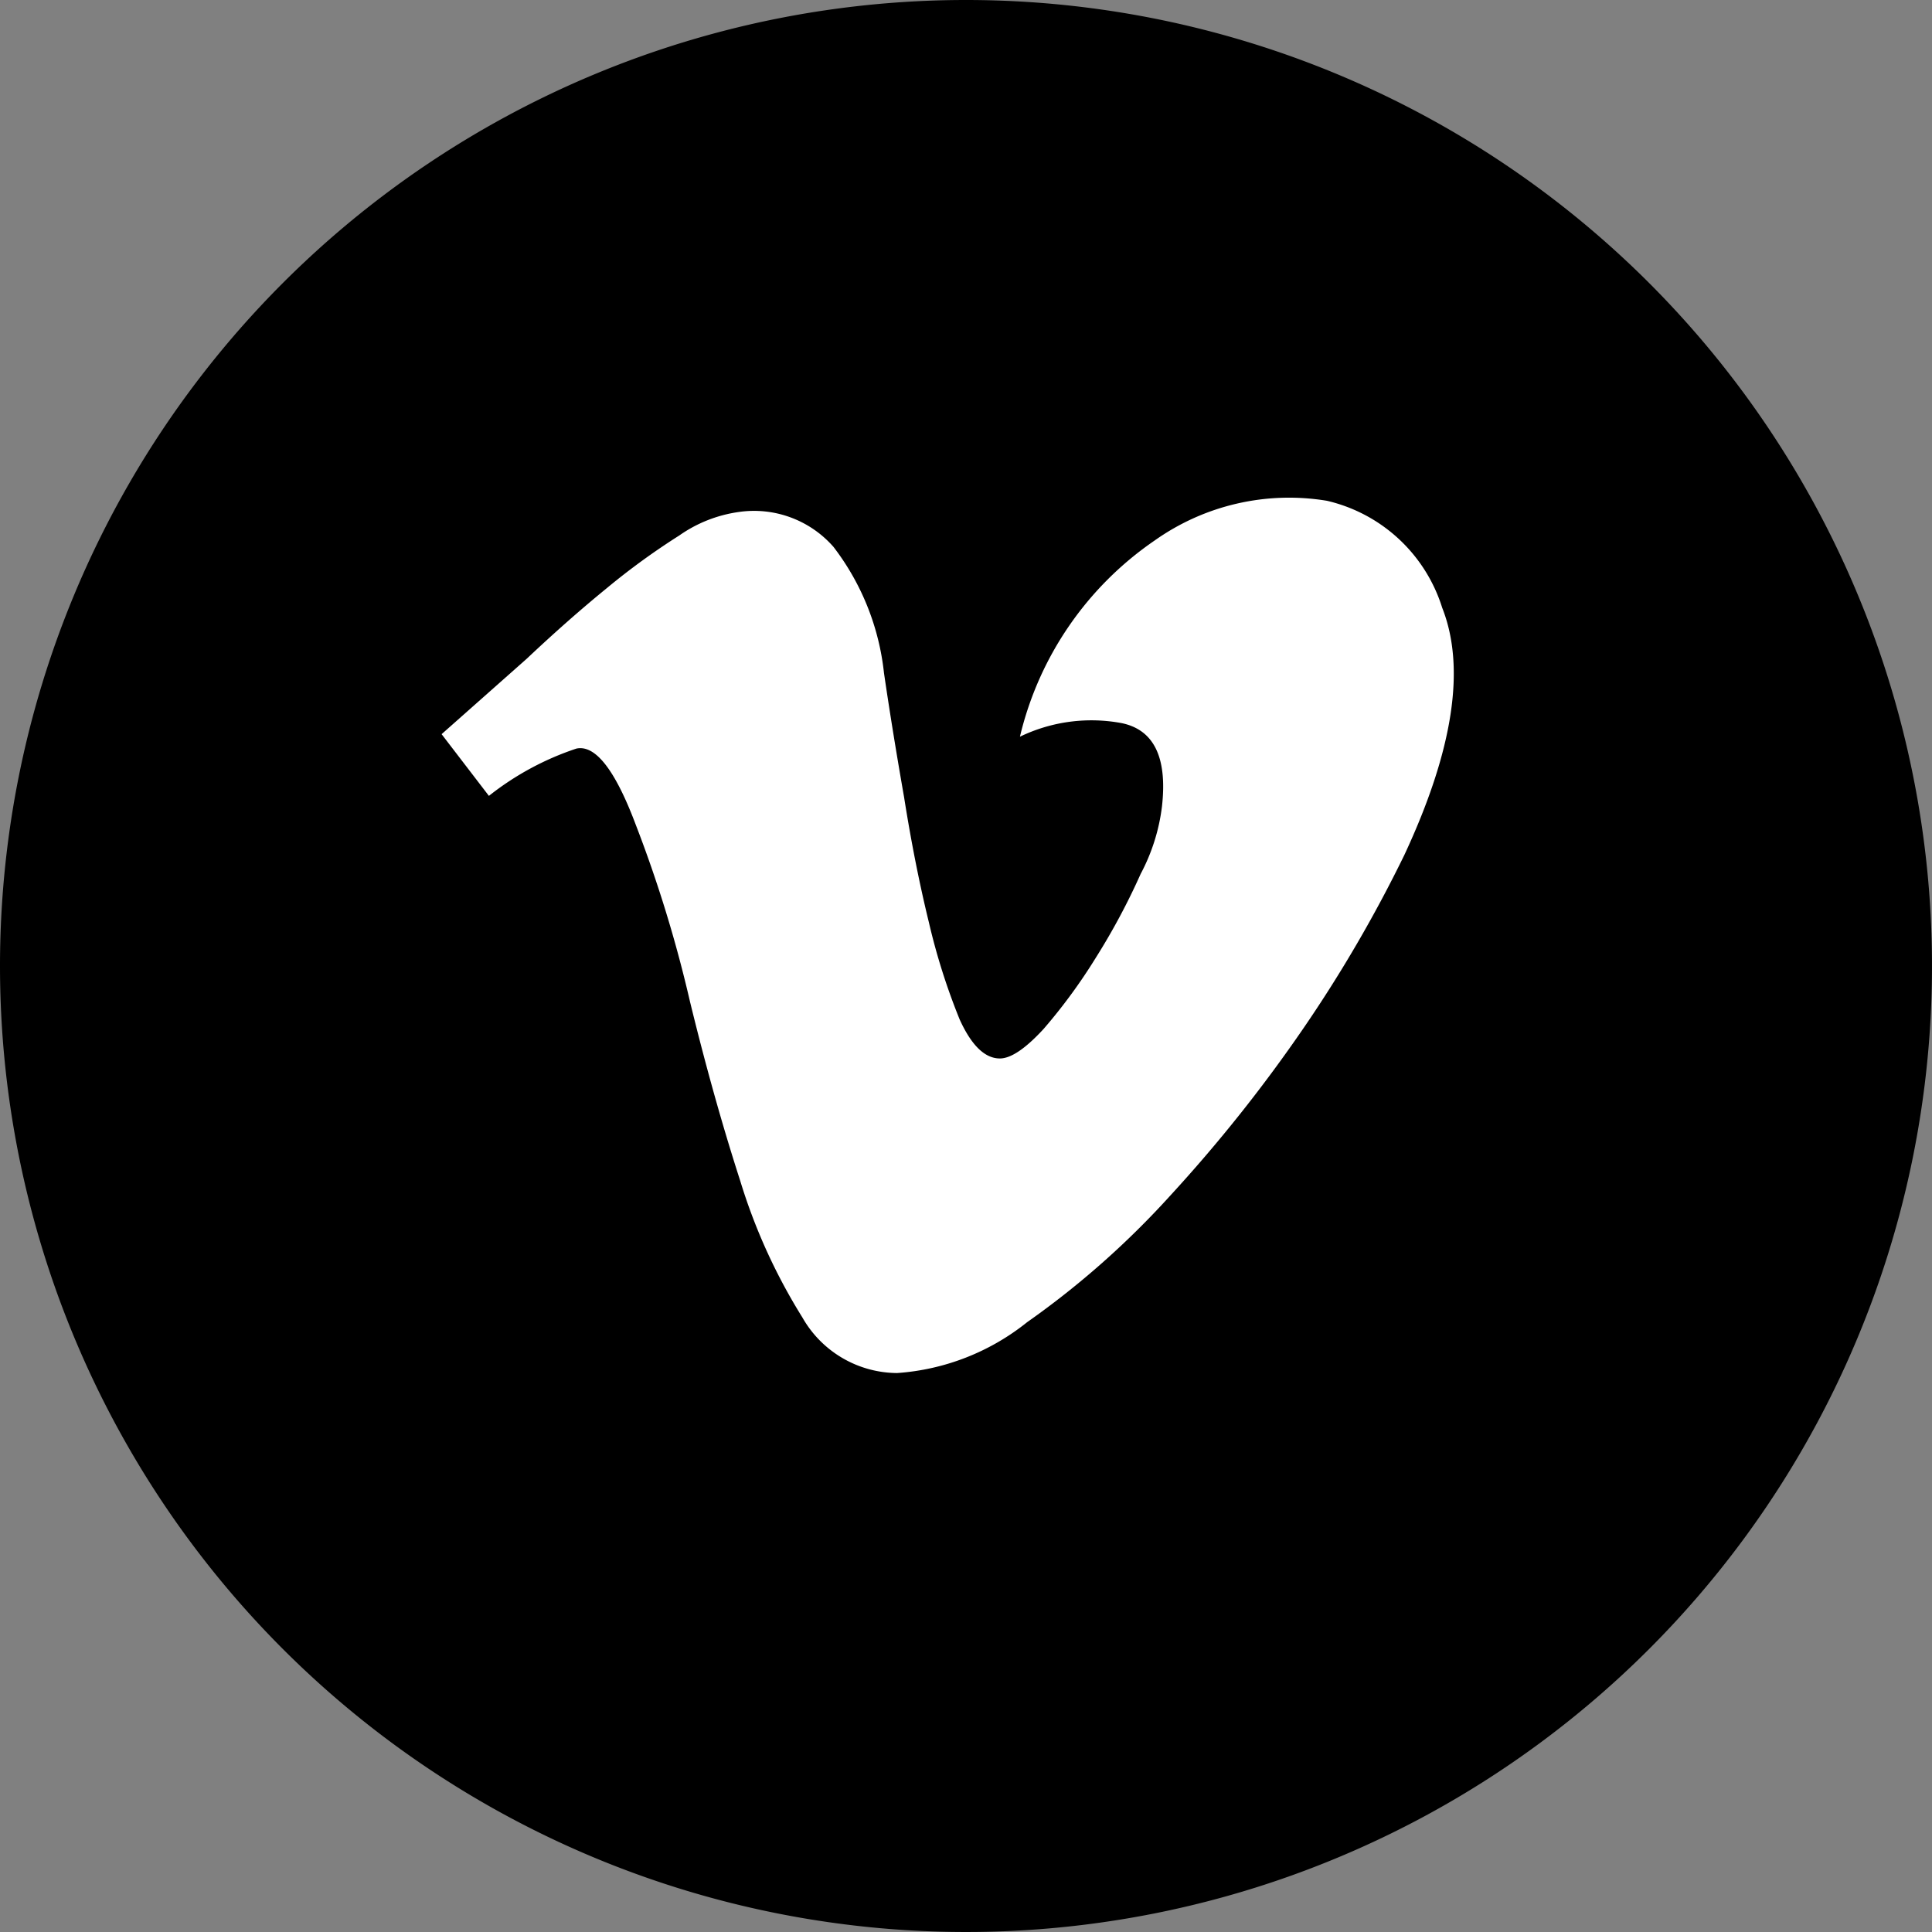 <svg xmlns="http://www.w3.org/2000/svg" width="35" height="35" viewBox="0 0 35 35">
  <rect x="0" y="0" width="35" height="35" fill="#808080" stroke="none"/>
  <g id="グループ_59" data-name="グループ 59" transform="translate(942 -4026)">
    <path id="パス_419" data-name="パス 419" d="M17.5,0A17.5,17.5,0,1,1,0,17.5,17.5,17.5,0,0,1,17.5,0Z" transform="translate(-942 4026)"/>
    <path id="vimeo" d="M17.441,6.489A24.644,24.644,0,0,1,15.62,9.618,27.275,27.275,0,0,1,13.2,12.66a15.639,15.639,0,0,1-2.593,2.293,4.232,4.232,0,0,1-2.357.921,1.988,1.988,0,0,1-1.714-1.007A10.409,10.409,0,0,1,5.41,12.392Q4.928,10.9,4.5,9.146a23.626,23.626,0,0,0-.986-3.214Q2.957,4.454,2.443,4.561a5.182,5.182,0,0,0-1.586.857L0,4.3,1.543,2.933q.75-.707,1.446-1.275A12.749,12.749,0,0,1,4.307.7,2.467,2.467,0,0,1,5.378.276,1.914,1.914,0,0,1,7.1.908,4.55,4.55,0,0,1,8.014,3.19q.15,1.028.364,2.25.193,1.221.45,2.271a11.691,11.691,0,0,0,.557,1.757q.321.707.729.707.3,0,.793-.536a10.016,10.016,0,0,0,.943-1.286,12.072,12.072,0,0,0,.814-1.521,3.5,3.5,0,0,0,.386-1.221Q13.2,4.282,12.32,4.1a2.978,2.978,0,0,0-1.843.246A5.979,5.979,0,0,1,12.92.79,4.211,4.211,0,0,1,16.038.072a2.868,2.868,0,0,1,2.089,1.939Q18.77,3.64,17.441,6.489ZM9.385,11.713" transform="translate(-934 4035)" fill="#fff"/>
  </g>
</svg>
